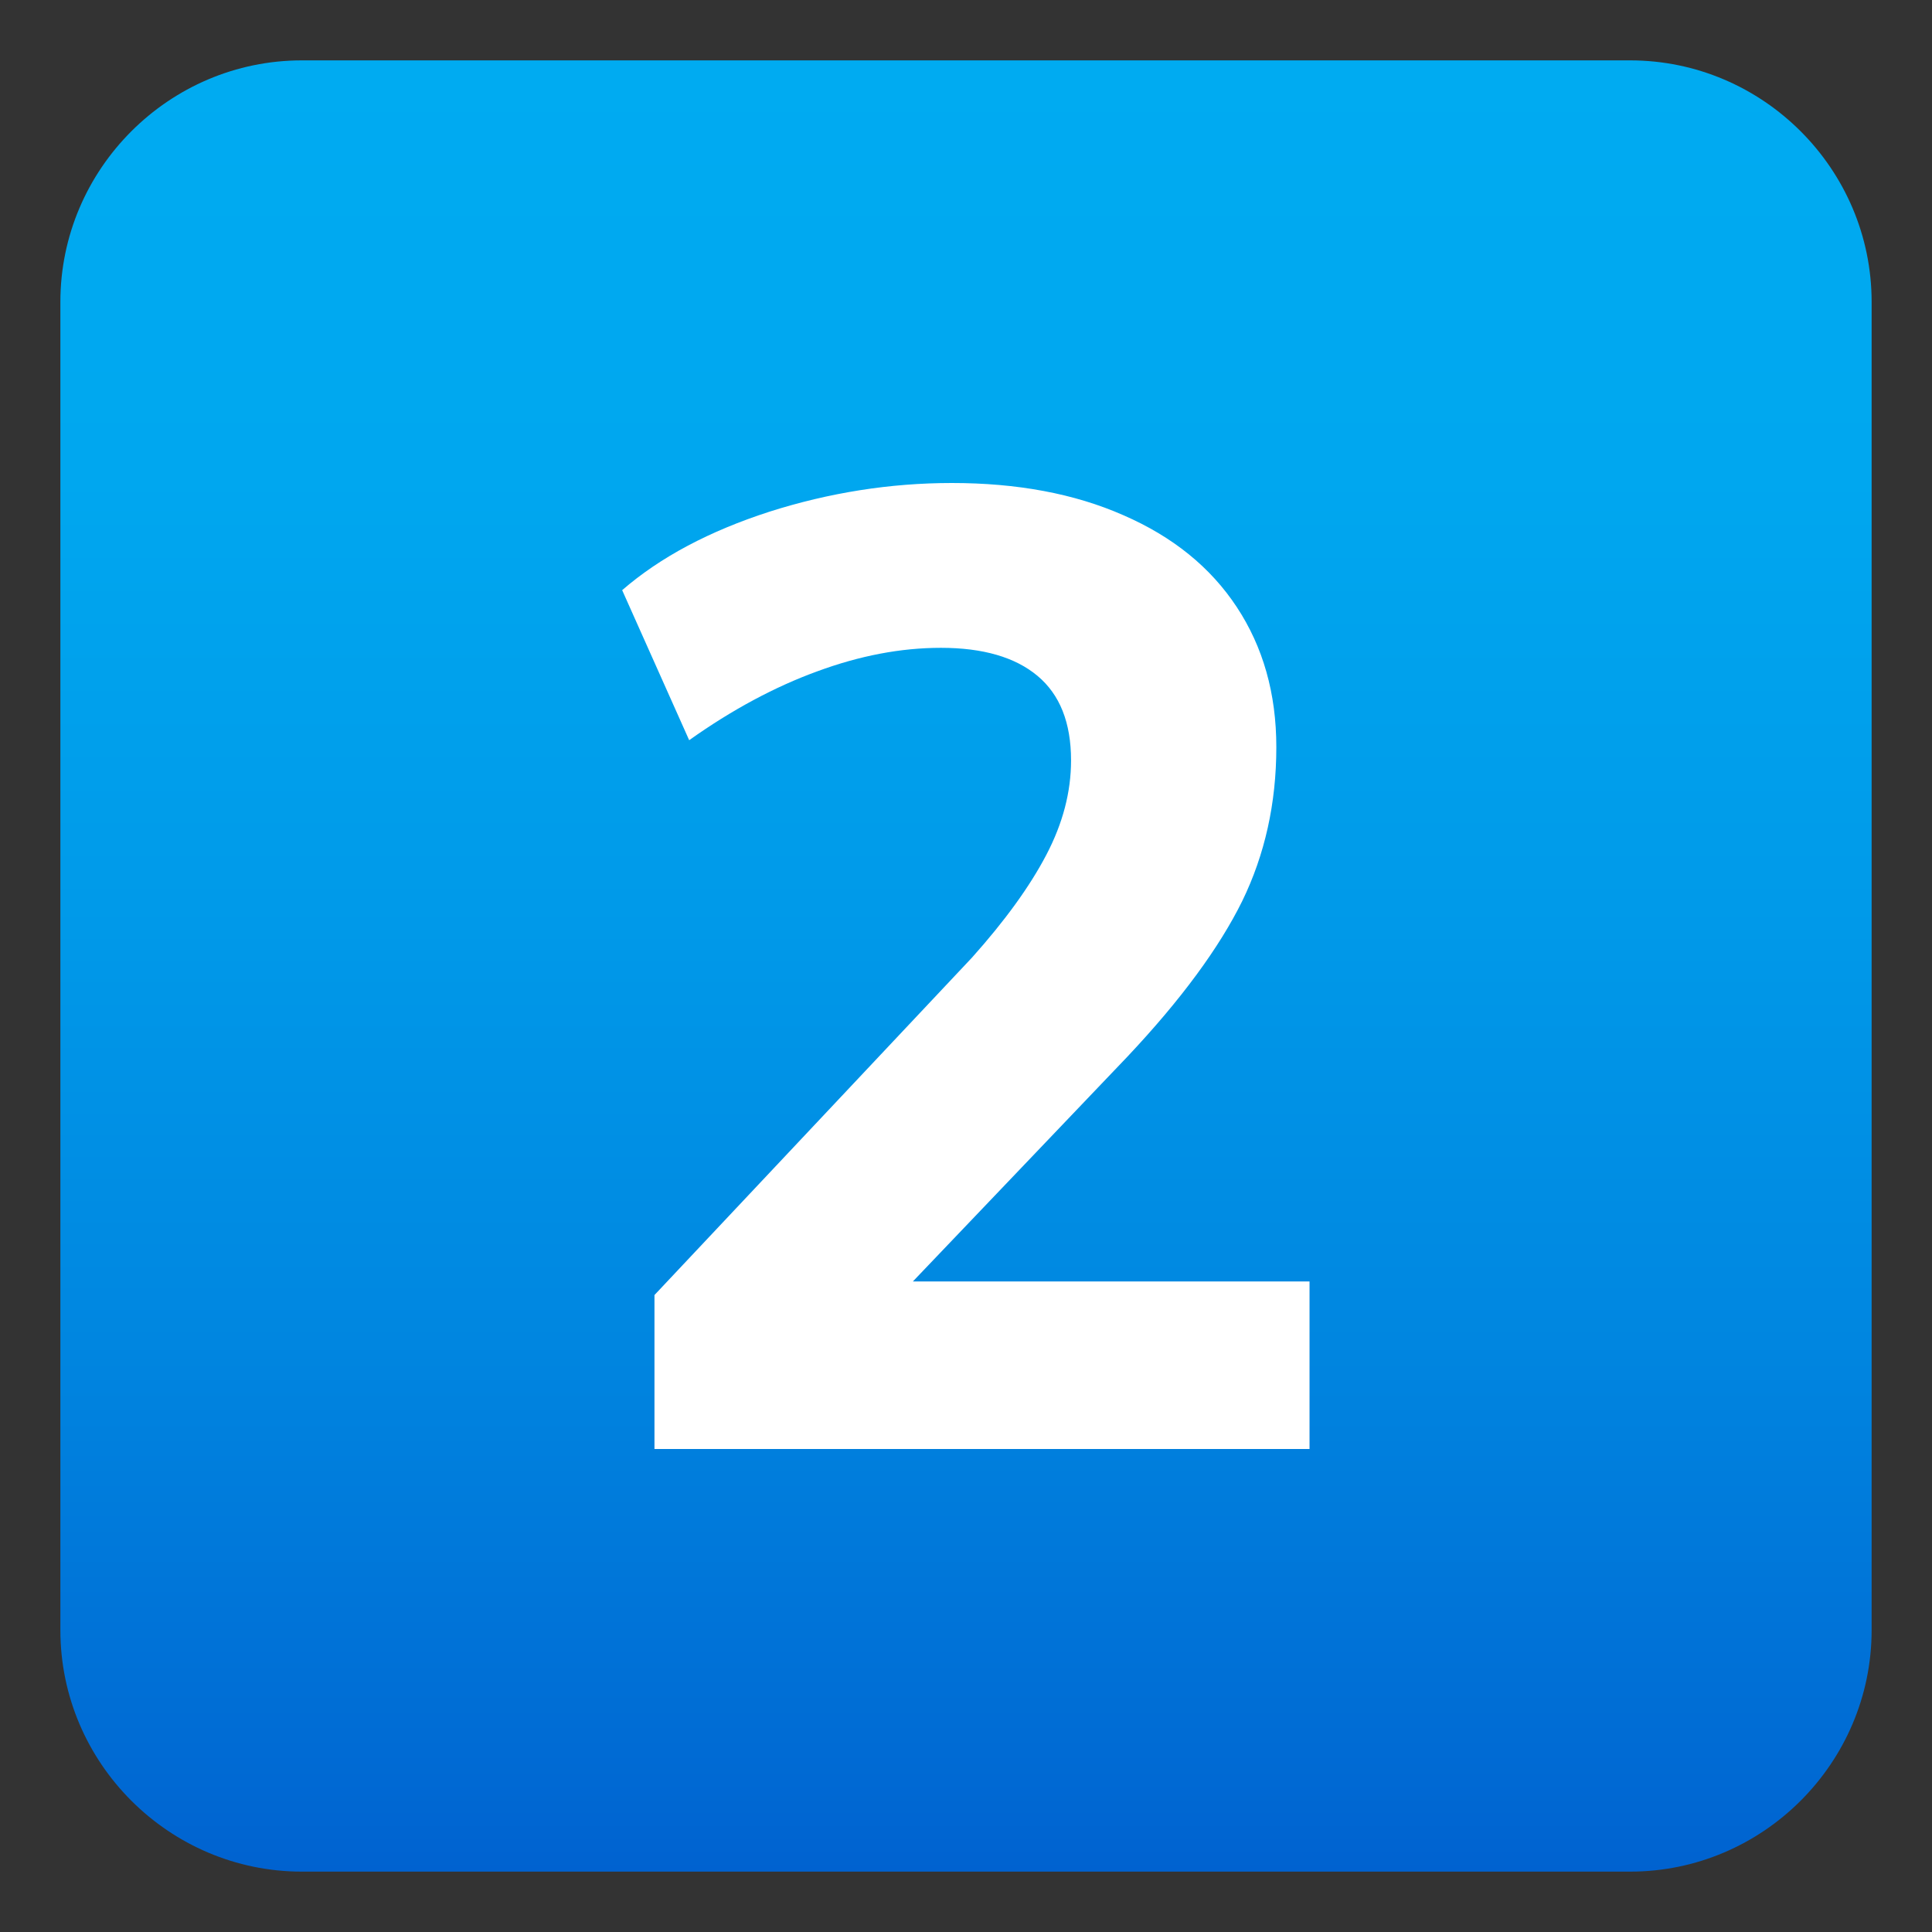 <?xml version="1.0" encoding="utf-8"?>
<!-- Generator: Adobe Illustrator 24.1.2, SVG Export Plug-In . SVG Version: 6.00 Build 0)  -->
<svg version="1.1" id="Layer_1" xmlns="http://www.w3.org/2000/svg" xmlns:xlink="http://www.w3.org/1999/xlink" x="0px" y="0px"
	 width="64px" height="64px" viewBox="0 0 64 64" style="enable-background:new 0 0 64 64;" xml:space="preserve">
<rect x="0" y="0" width="64" height="64" fill="#333333" stroke="none"/>
<linearGradient id="SVGID_1_" gradientUnits="userSpaceOnUse" x1="32" y1="2" x2="32" y2="62">
	<stop  offset="0" style="stop-color:#00ABF1"/>
	<stop  offset="0.229" style="stop-color:#00A7EF"/>
	<stop  offset="0.467" style="stop-color:#009AE9"/>
	<stop  offset="0.708" style="stop-color:#0086E0"/>
	<stop  offset="0.95" style="stop-color:#0069D3"/>
	<stop  offset="1" style="stop-color:#0062D0"/>
</linearGradient>
<path fill="url(#SVGID_1_)" d="M62,54c0,4.4-3.6,8-8,8H10c-4.4,0-8-3.6-8-8V10c0-4.4,3.6-8,8-8h44c4.4,0,8,3.6,8,8V54z"/>
<path fill="#FFFFFF" d="M30.24,42.45L37.35,35c1.78-1.89,3.04-3.61,3.8-5.15c0.75-1.54,1.13-3.24,1.13-5.1c0-1.78-0.44-3.32-1.31-4.64
	c-0.87-1.32-2.12-2.33-3.75-3.04C35.59,16.35,33.69,16,31.53,16c-2.04,0-4.06,0.32-6.04,0.95c-1.98,0.64-3.61,1.5-4.88,2.6
	l2.22,4.97c1.42-1.01,2.84-1.77,4.24-2.28c1.41-0.52,2.77-0.78,4.1-0.78c1.39,0,2.46,0.31,3.2,0.93s1.11,1.55,1.11,2.8
	c0,1.04-0.27,2.08-0.82,3.13c-0.55,1.05-1.37,2.18-2.46,3.4L21.68,42.9V48h21.7v-5.55H30.24z"/>
</svg>

